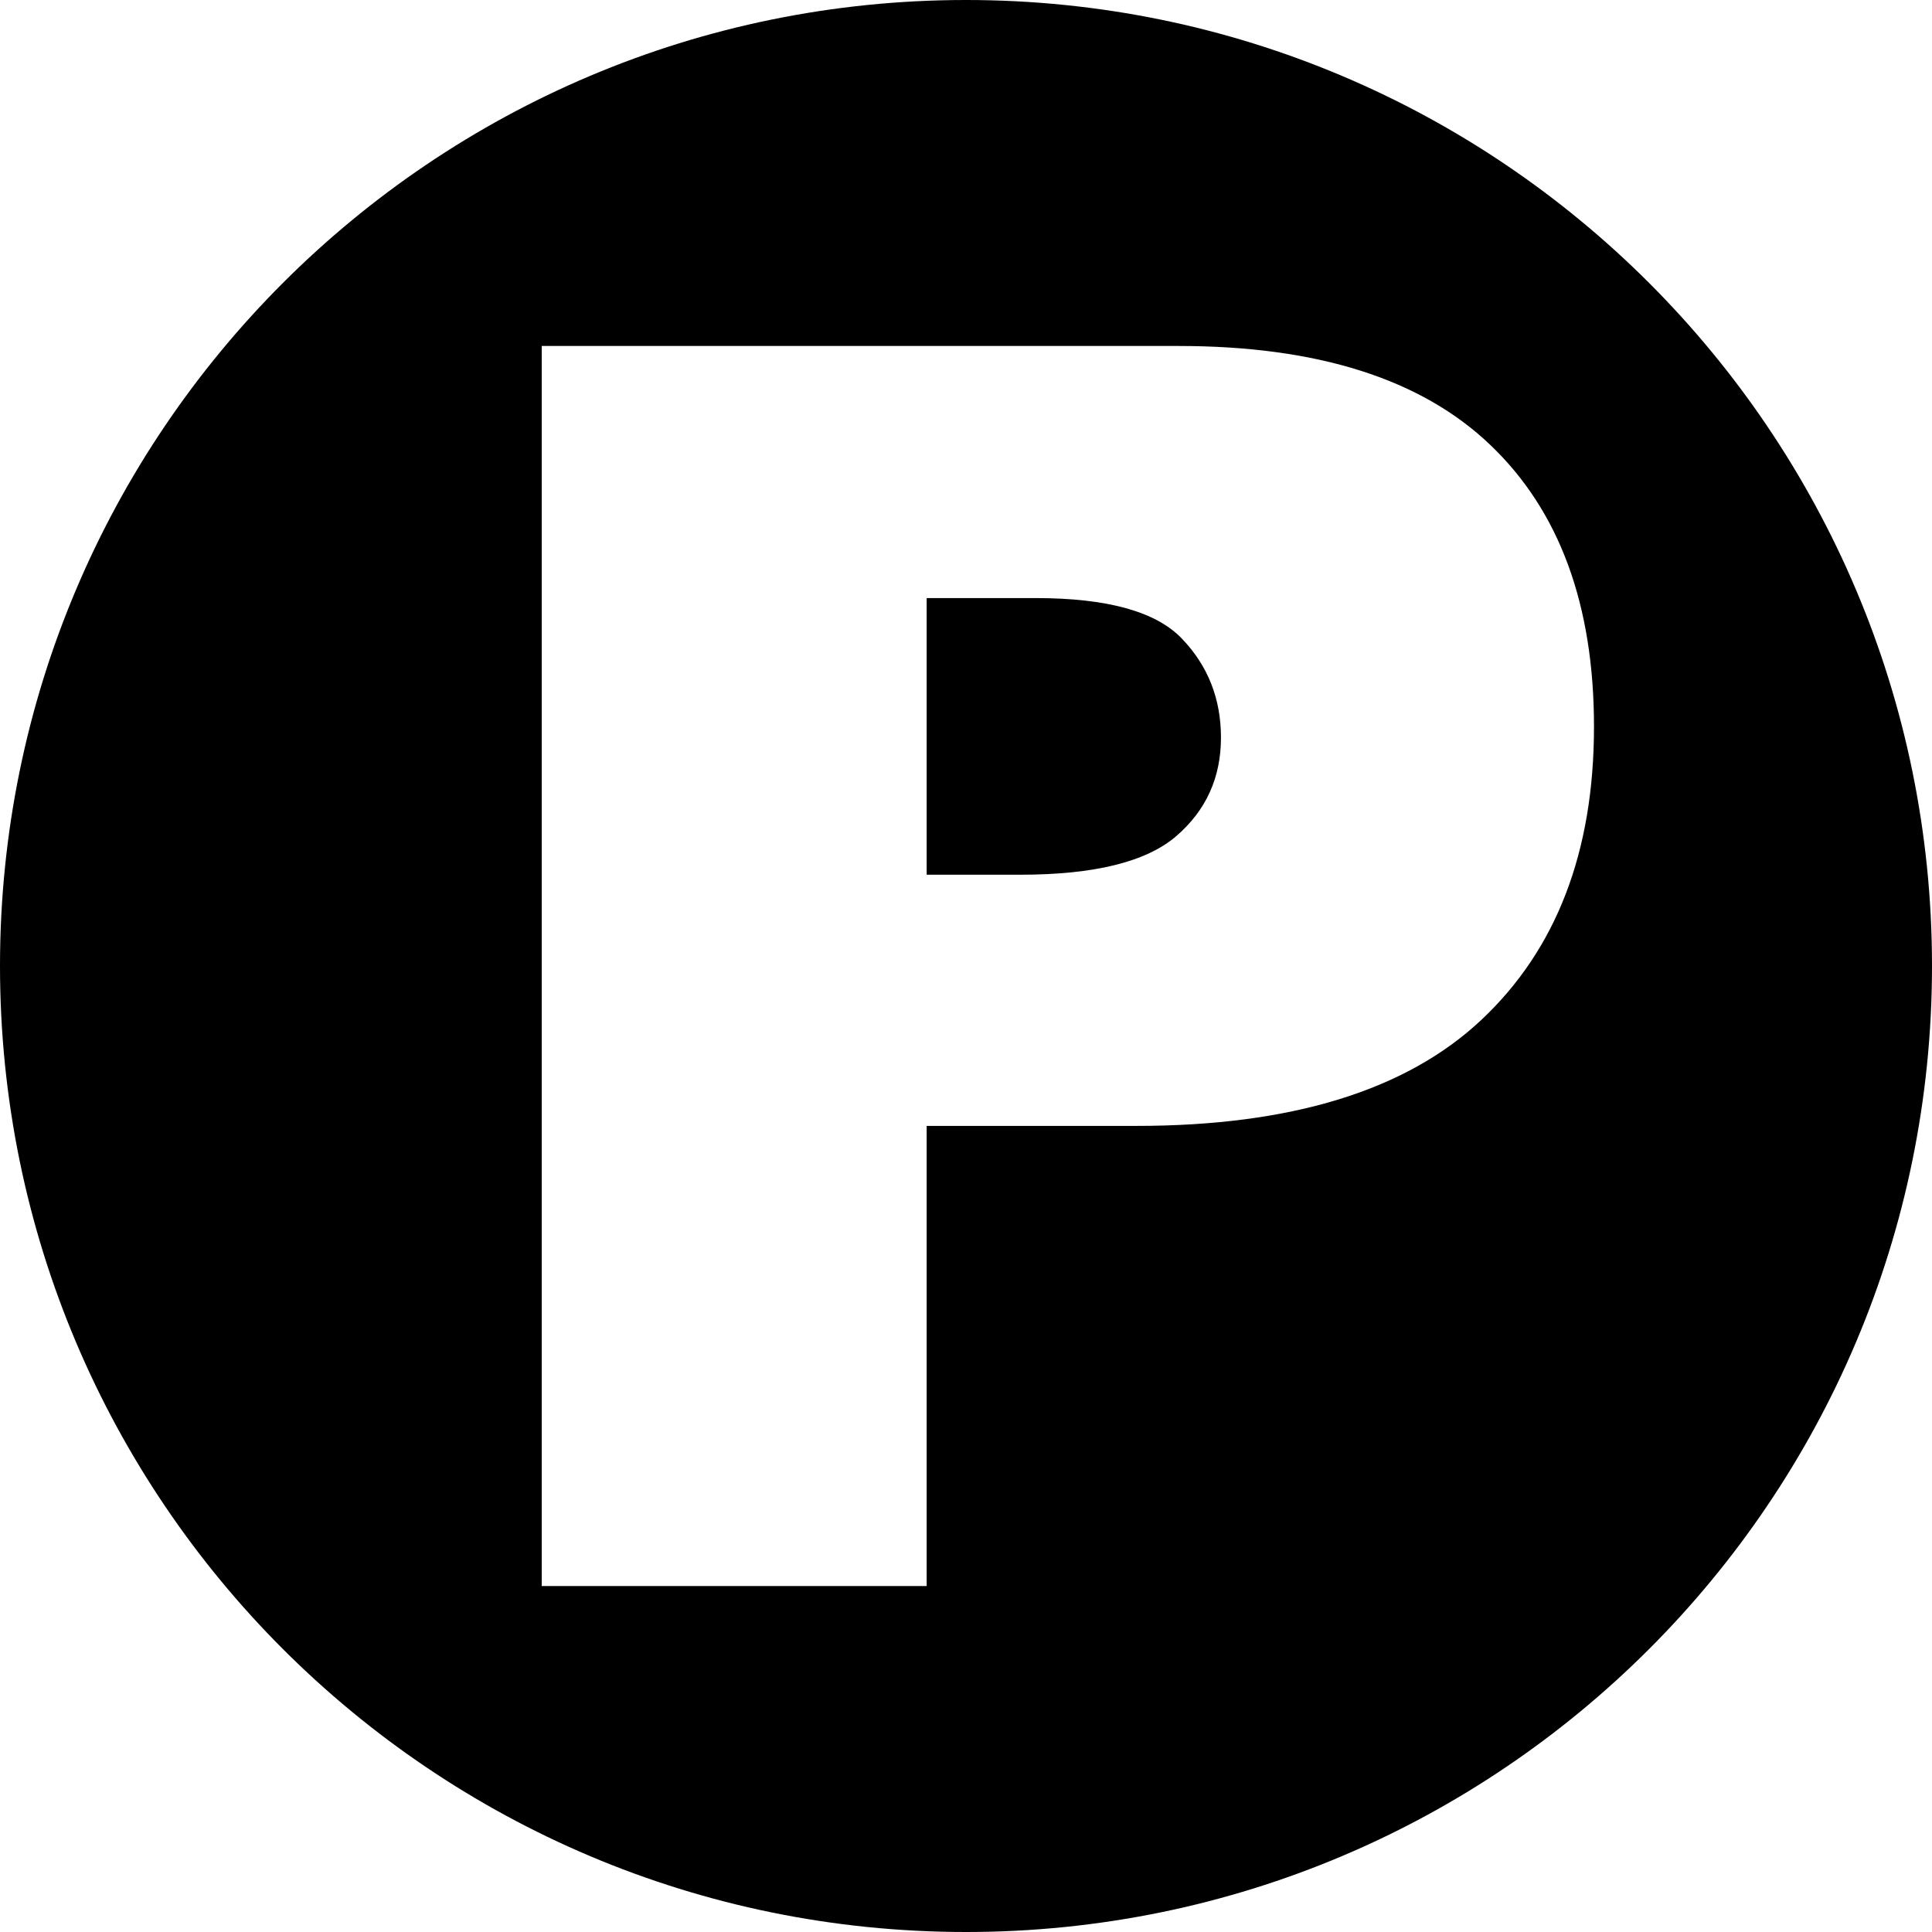 <svg xmlns="http://www.w3.org/2000/svg" xmlns:xlink="http://www.w3.org/1999/xlink" viewBox="0 0 64 64" enable-background="new 0 0 64 64" xml:space="preserve"><path d="M32.002,0C14.326,0,0,14.326,0,31.998C0,49.674,14.326,64,32.002,64C49.674,64,64,49.674,64,31.998C64,14.326,49.674,0,32.002,0z M49.061,33.795c-2.491,2.334-6.299,3.502-11.414,3.502h-6.95v15.242H17.945V11.461h21.098c4.596,0,8.041,1.091,10.327,3.28c2.288,2.183,3.433,5.295,3.433,9.33C52.803,28.217,51.556,31.458,49.061,33.795z M34.31,19.812h-3.613v9.164h3.108c2.444,0,4.166-0.425,5.156-1.275c0.989-0.851,1.485-1.938,1.485-3.268c0-1.286-0.432-2.38-1.293-3.276C38.298,20.259,36.682,19.812,34.31,19.812z"/></svg>